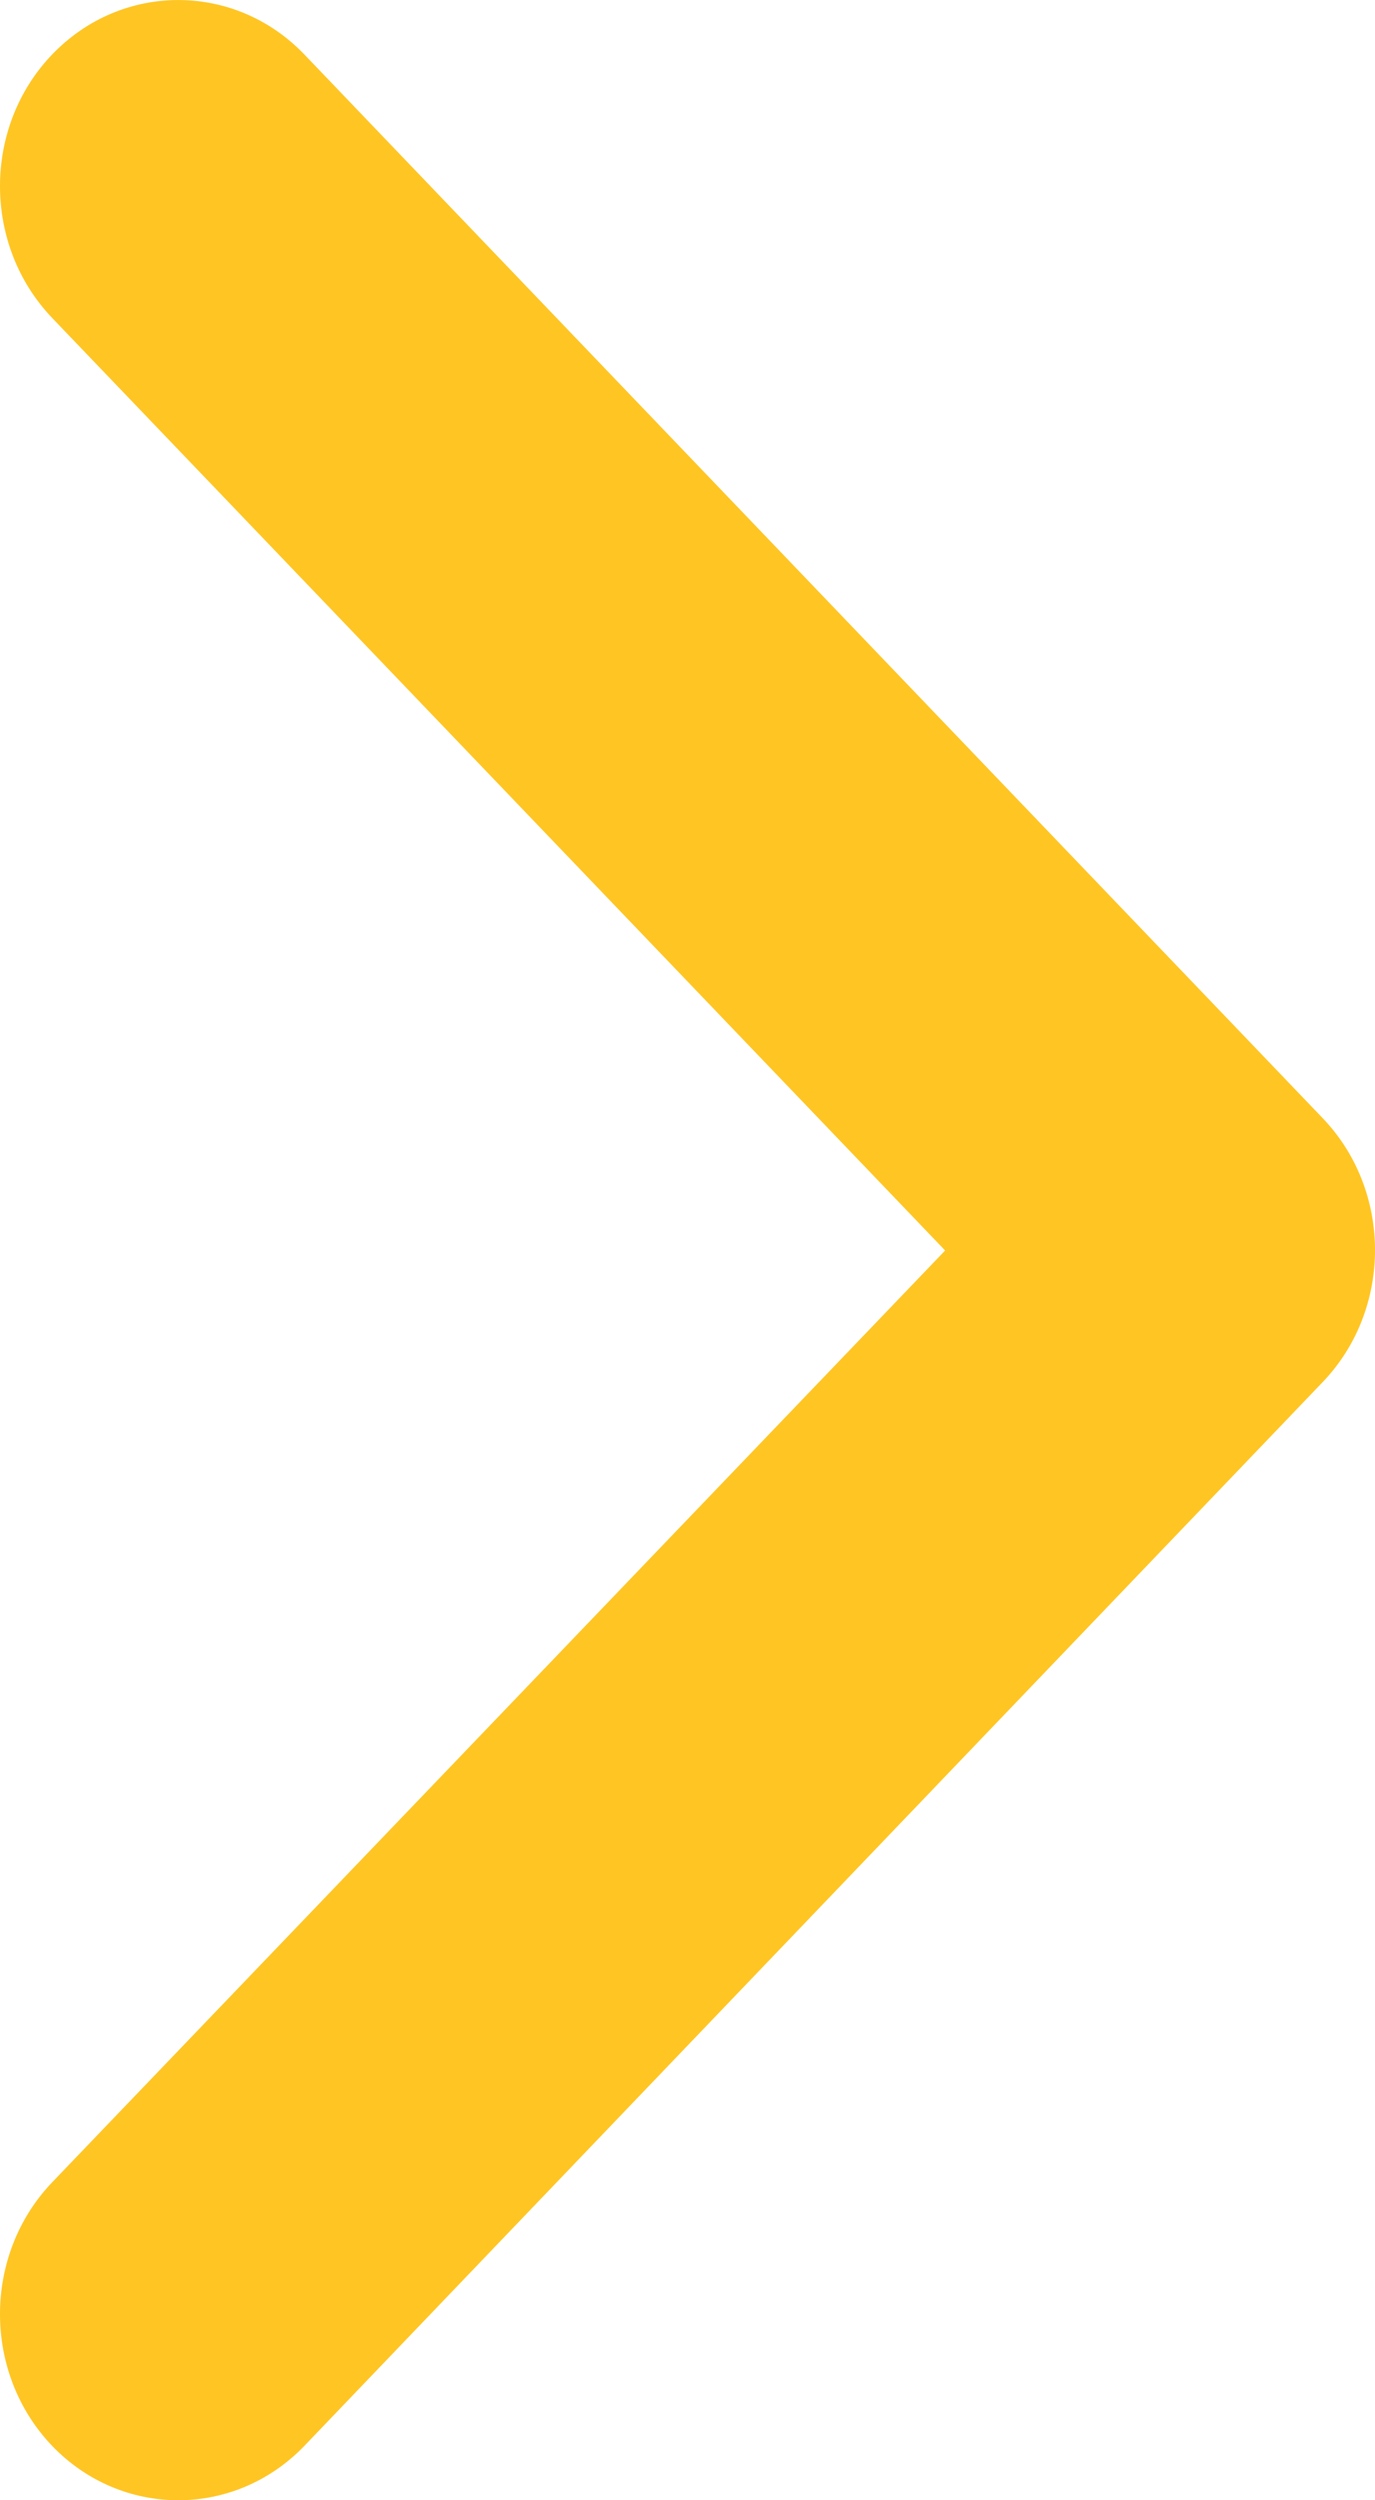 <svg xmlns="http://www.w3.org/2000/svg" width="11" height="20" viewBox="0 0 11 20">
    <g fill="none" fill-rule="evenodd">
        <g fill="#FFC522">
            <path d="M905.417 14260.457c-.556.582-.556 1.526 0 2.108.557.58 1.46.58 2.018 0l8.148-8.511c.556-.582.556-1.526 0-2.108l-8.148-8.51c-.557-.581-1.461-.581-2.018 0-.556.58-.556 1.525 0 2.107l7.144 7.46-7.144 7.454z" transform="translate(-905 -14243)"/>
        </g>
    </g>
</svg>
